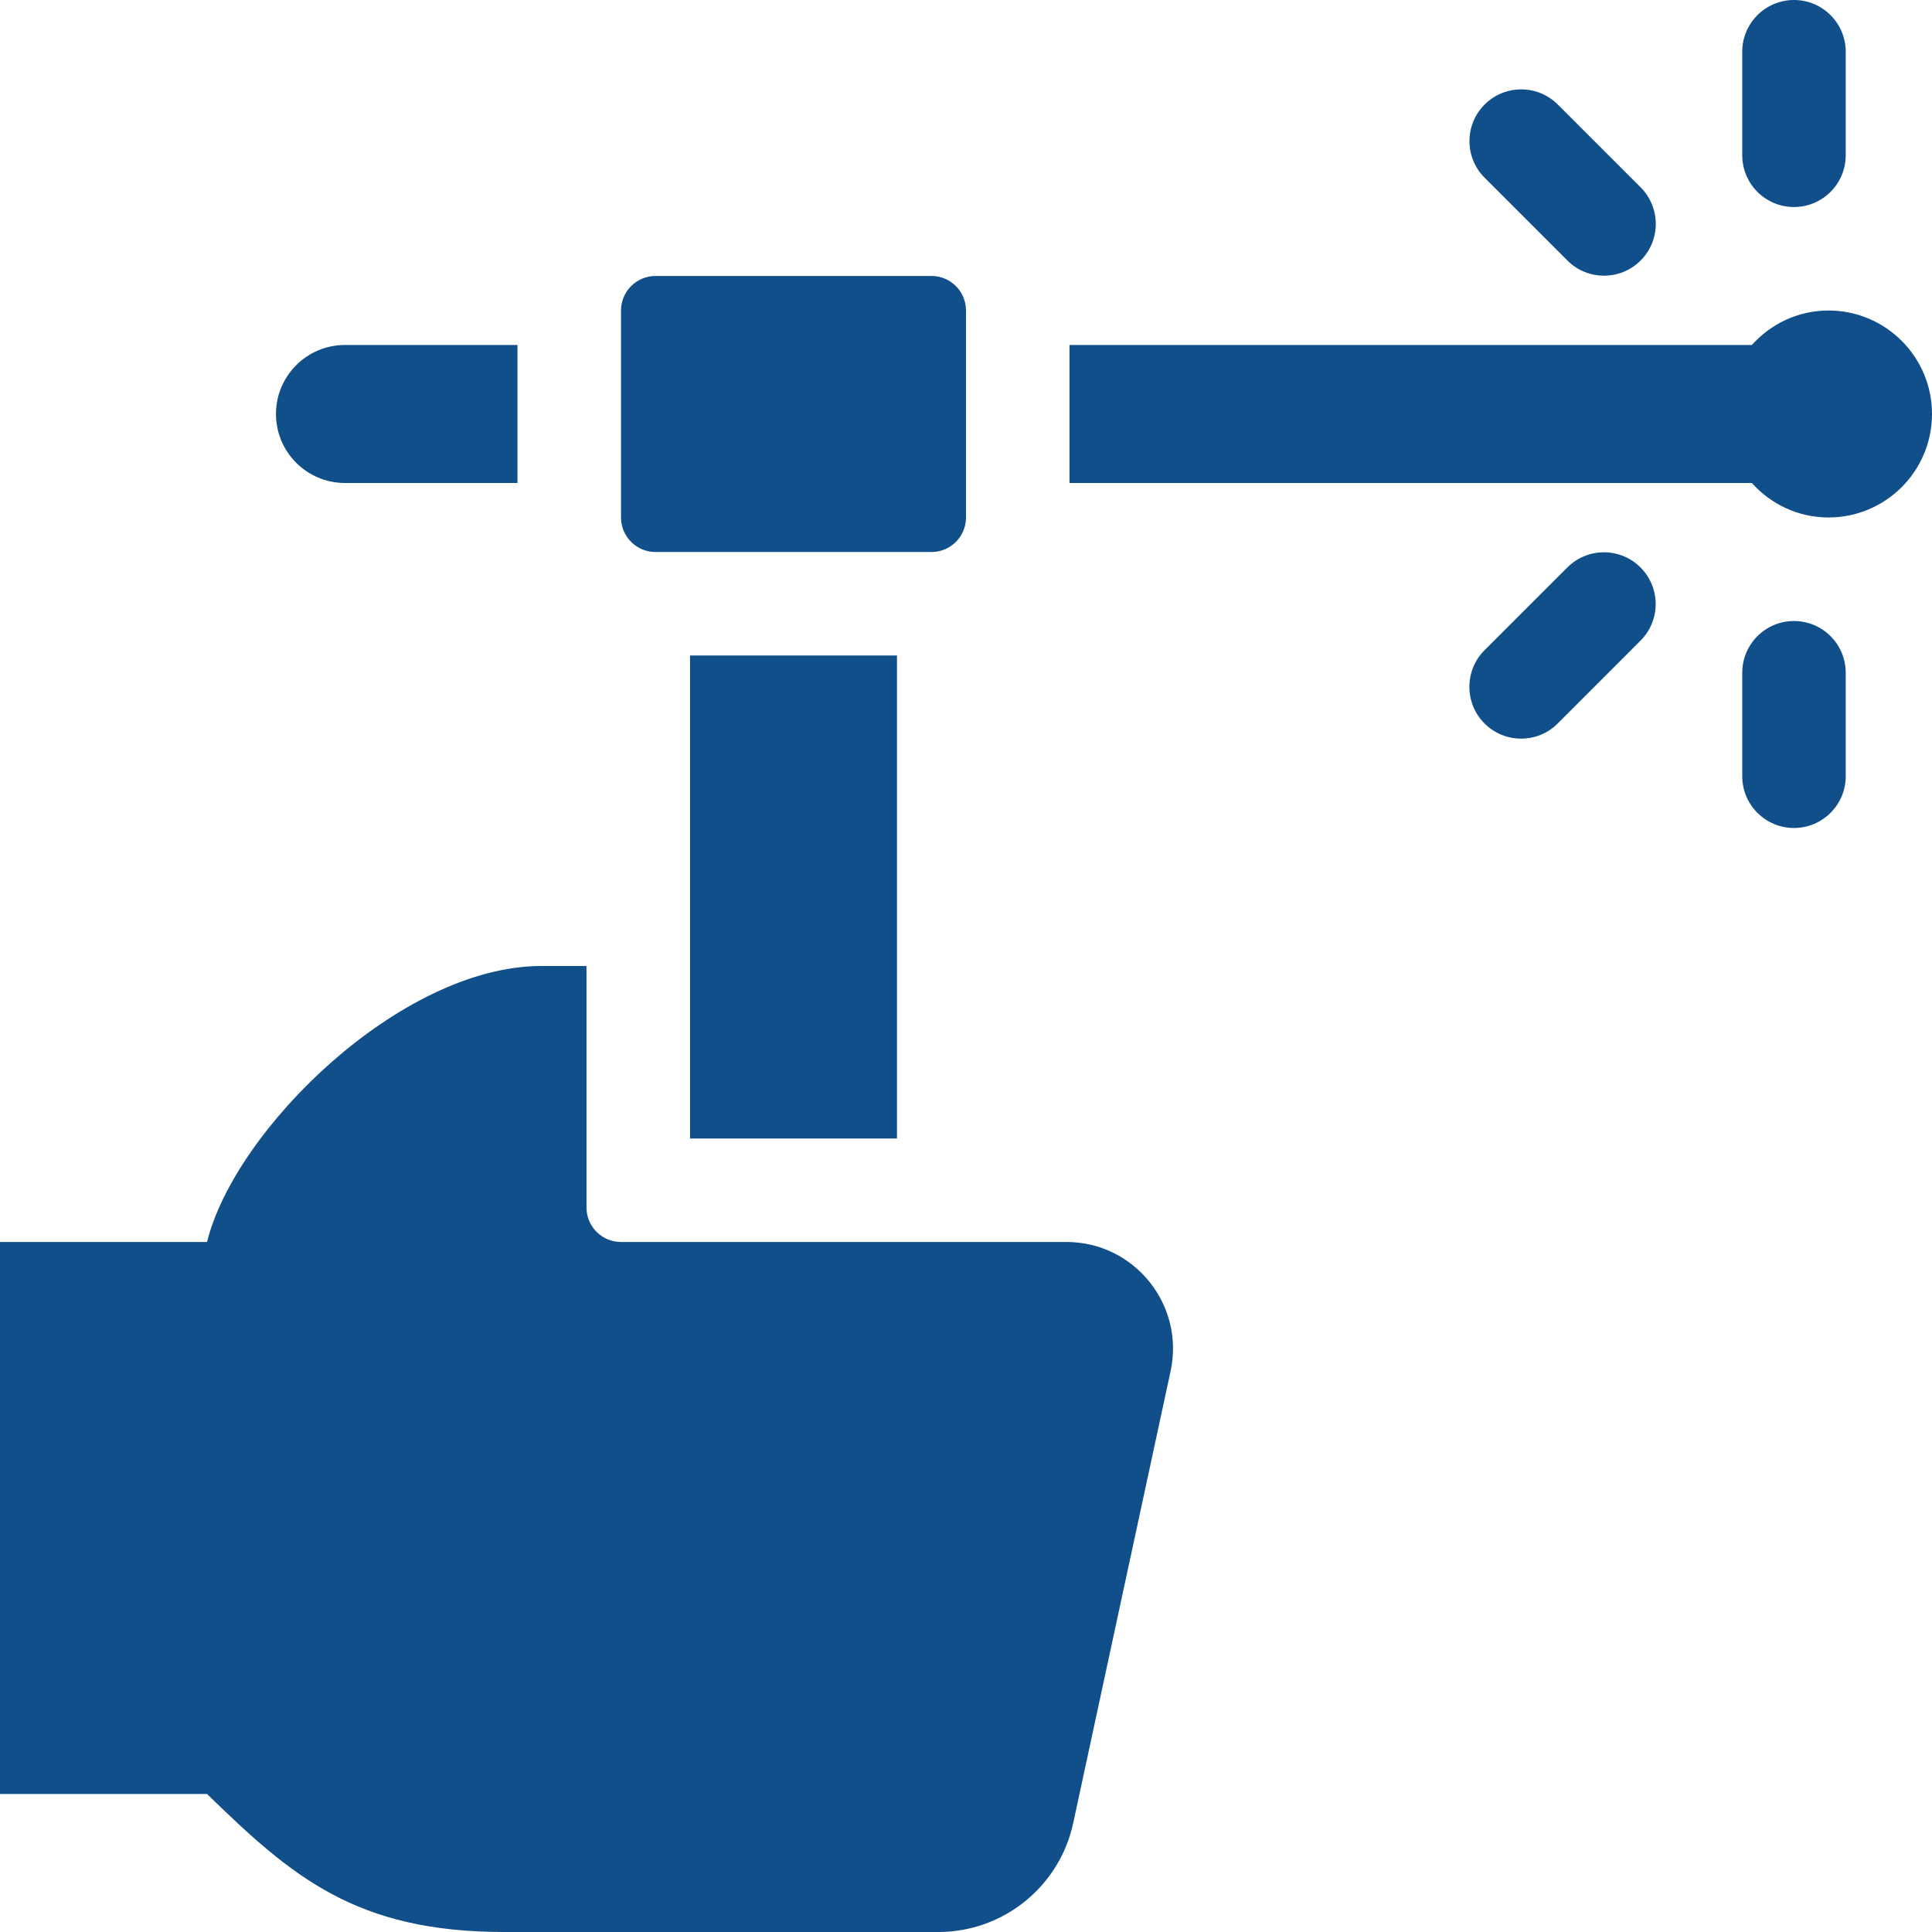 <svg width="32" height="32" viewBox="0 0 32 32" fill="none" xmlns="http://www.w3.org/2000/svg">
<g clip-path="url(#clip0_2012_66)">
<path d="M19.389 22.709L17.776 30.195C17.549 31.248 16.618 32 15.542 32H8.351C5.89 32 4.832 31.08 3.429 29.714H0V20.571H3.429C3.89 18.706 6.64 16 8.967 16H9.714V20C9.714 20.315 9.97 20.571 10.286 20.571H17.663C18.787 20.571 19.625 21.609 19.389 22.709Z" fill="#114F8A"/>
<path d="M30.571 11.143V12.857C30.571 13.33 30.187 13.714 29.714 13.714C29.241 13.714 28.857 13.33 28.857 12.857V11.143C28.857 10.67 29.241 10.286 29.714 10.286C30.187 10.286 30.571 10.67 30.571 11.143Z" fill="#114F8A"/>
<path d="M28.857 2.571V0.857C28.857 0.384 29.241 0 29.714 0C30.187 0 30.571 0.384 30.571 0.857V2.571C30.571 3.045 30.187 3.429 29.714 3.429C29.241 3.429 28.857 3.045 28.857 2.571Z" fill="#114F8A"/>
<path d="M24.59 2.944C24.254 2.608 24.256 2.065 24.59 1.731C24.925 1.397 25.467 1.397 25.802 1.731L27.174 3.103C27.507 3.437 27.51 3.978 27.174 4.315C26.839 4.65 26.296 4.65 25.961 4.315L24.59 2.944Z" fill="#114F8A"/>
<path d="M27.172 9.399C27.507 9.734 27.507 10.277 27.172 10.611L25.801 11.983C25.467 12.318 24.923 12.318 24.588 11.983C24.254 11.648 24.254 11.105 24.588 10.77L25.96 9.399C26.295 9.064 26.838 9.064 27.172 9.399Z" fill="#114F8A"/>
<path d="M32 6.857C32 7.803 31.232 8.571 30.286 8.571C29.779 8.571 29.33 8.349 29.016 8H17.714V5.714H29.016C29.33 5.366 29.779 5.143 30.286 5.143C31.232 5.143 32 5.911 32 6.857Z" fill="#114F8A"/>
<path d="M10.286 8.571V5.143C10.286 4.827 10.542 4.571 10.857 4.571H15.429C15.744 4.571 16 4.827 16 5.143V8.571C16 8.887 15.744 9.143 15.429 9.143H10.857C10.542 9.143 10.286 8.887 10.286 8.571Z" fill="#114F8A"/>
<path d="M11.429 18.857V10.857H14.857V18.857H11.429Z" fill="#114F8A"/>
<path d="M4.571 6.857C4.571 6.226 5.083 5.714 5.714 5.714H8.571V8H5.714C5.083 8 4.571 7.488 4.571 6.857Z" fill="#114F8A"/>
</g>
<defs>
<clipPath id="clip0_2012_66">
<rect width="32" height="32" fill="white"/>
</clipPath>
</defs>
</svg>
